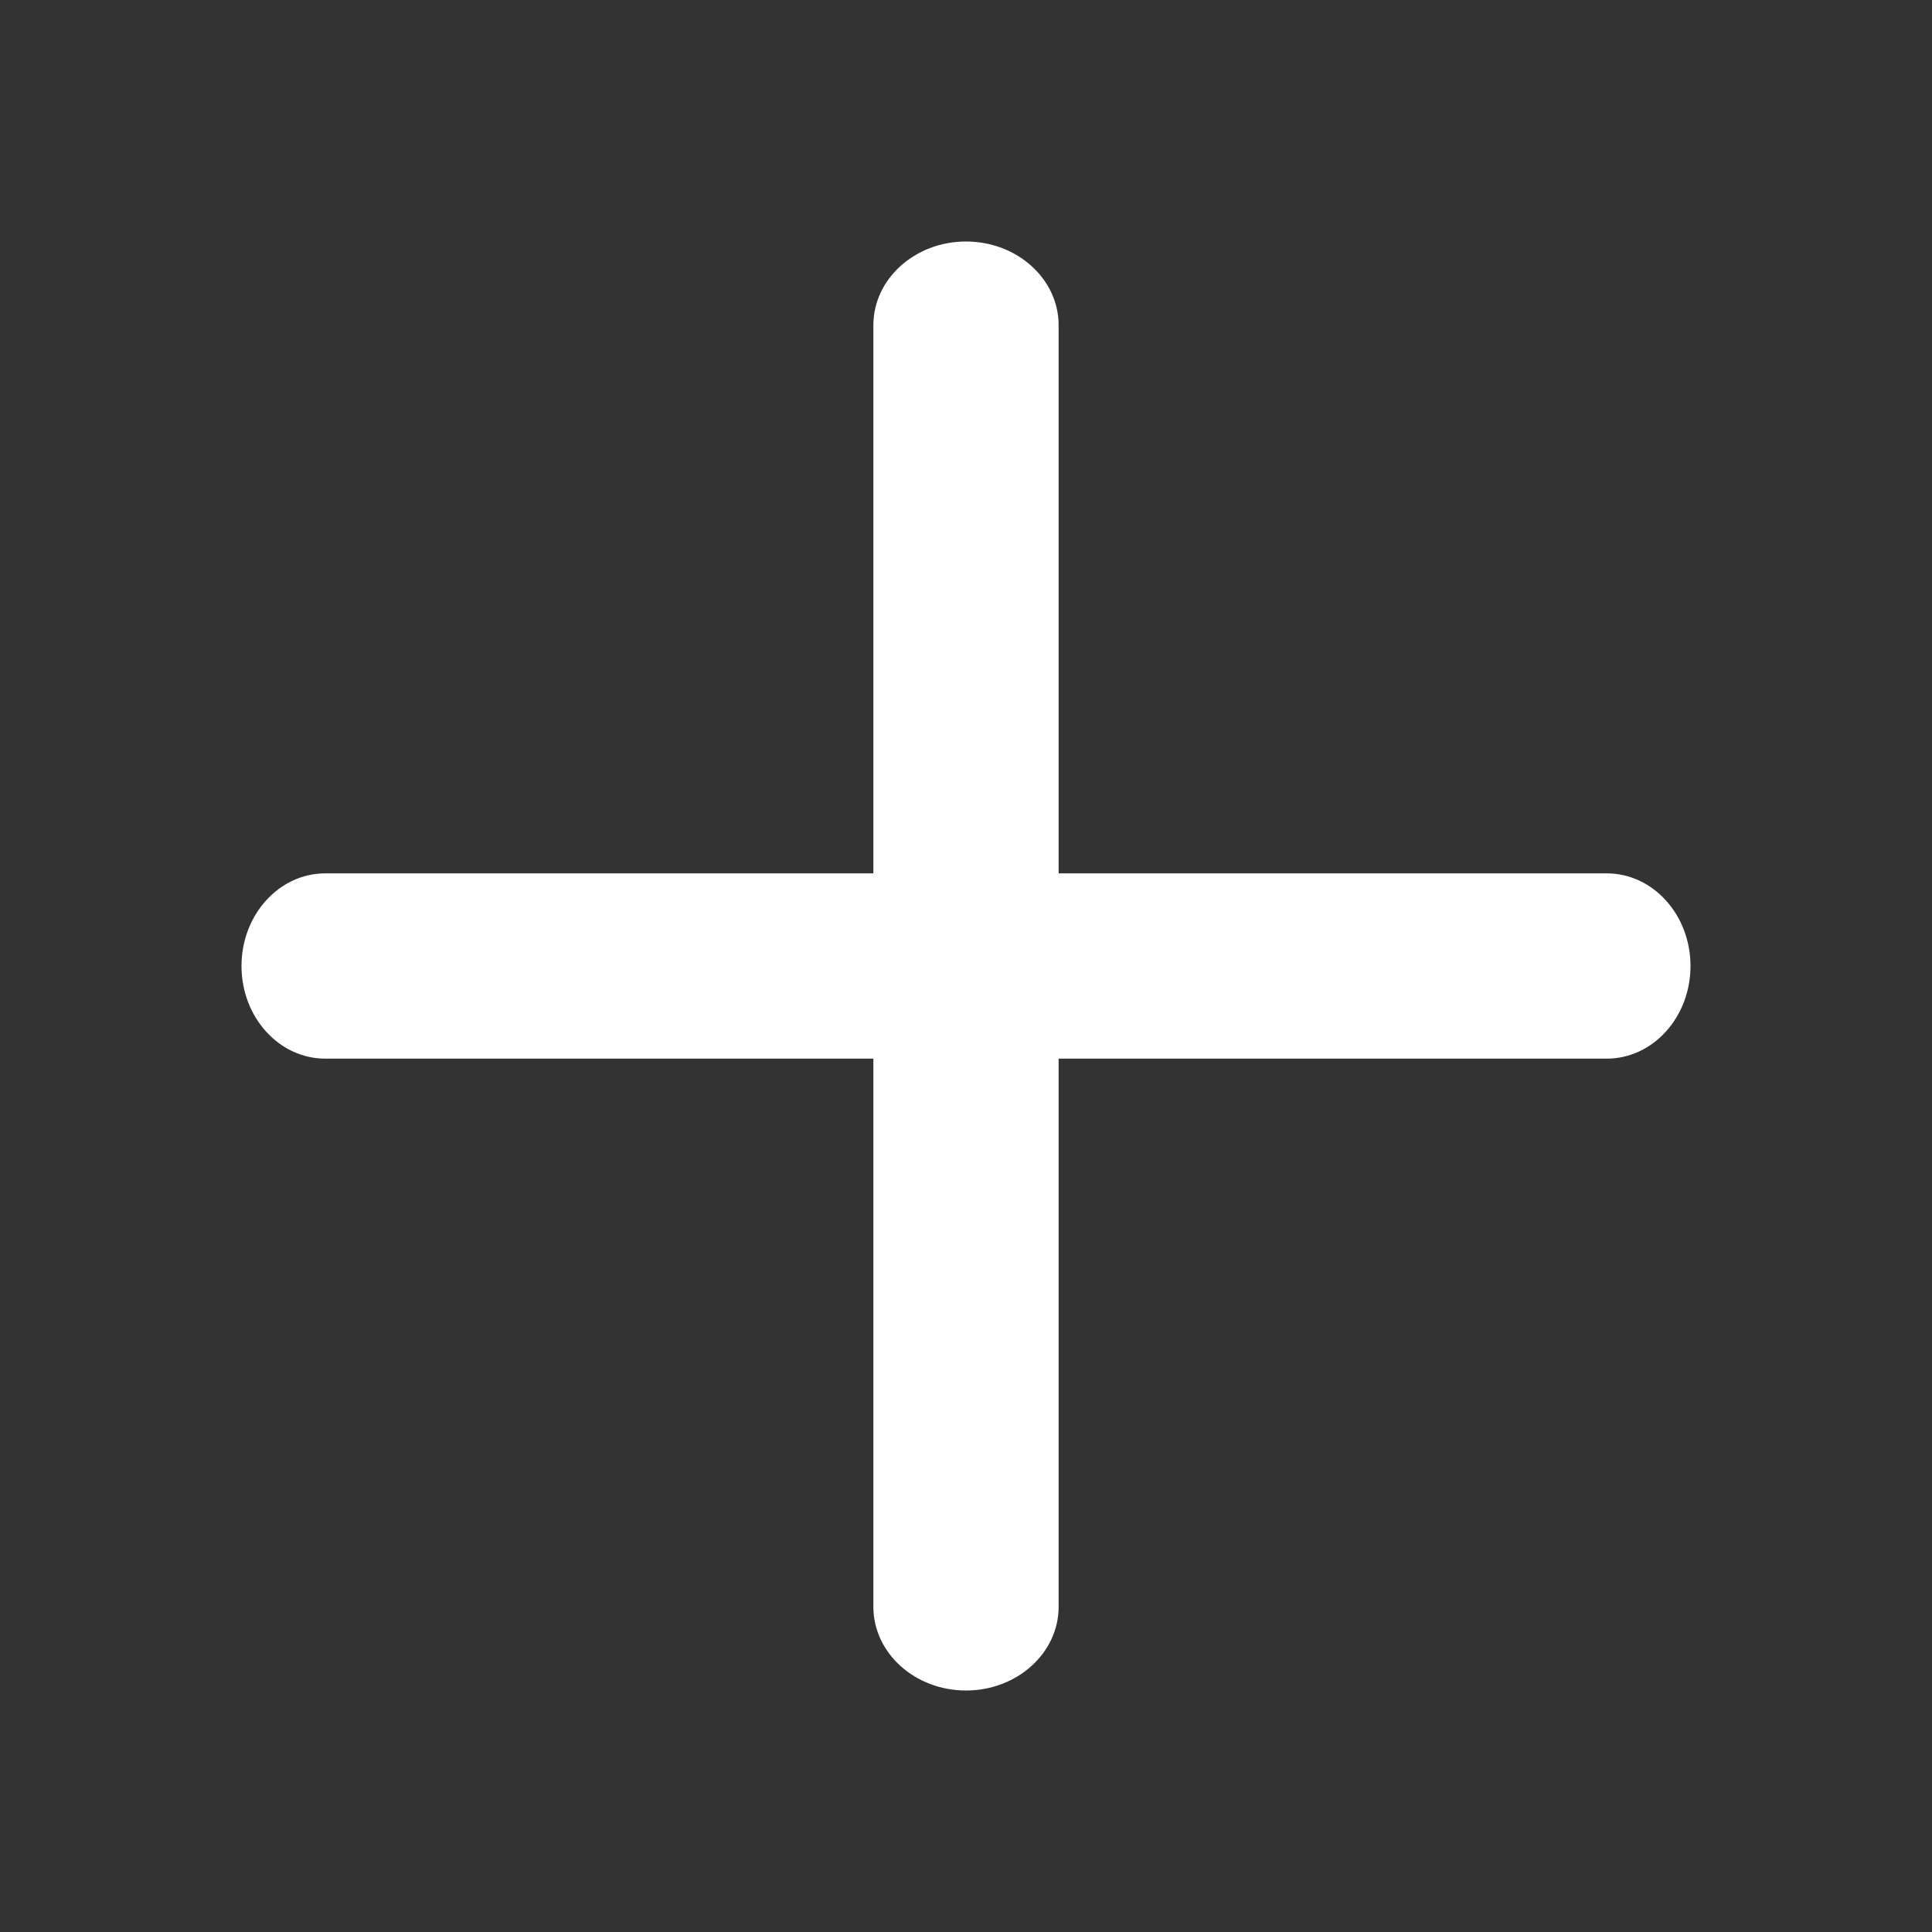 <svg width="18" height="18" viewBox="0 0 18 18" fill="none" xmlns="http://www.w3.org/2000/svg">
<rect x="0" y="0" width="18" height="18" fill="#333333" stroke="none"/>
<path fill-rule="evenodd" clip-rule="evenodd" d="M2.25 9C2.25 8.524 2.599 8.137 3.03 8.137H14.97C15.401 8.137 15.75 8.524 15.75 9C15.75 9.476 15.401 9.863 14.97 9.863H3.03C2.599 9.863 2.25 9.476 2.25 9Z" fill="white"/>
<path fill-rule="evenodd" clip-rule="evenodd" d="M9 15.75C8.524 15.75 8.137 15.401 8.137 14.97V3.03C8.137 2.599 8.524 2.25 9 2.25C9.476 2.25 9.863 2.599 9.863 3.03V9V14.97C9.863 15.401 9.476 15.75 9 15.75Z" fill="white"/>
</svg>
